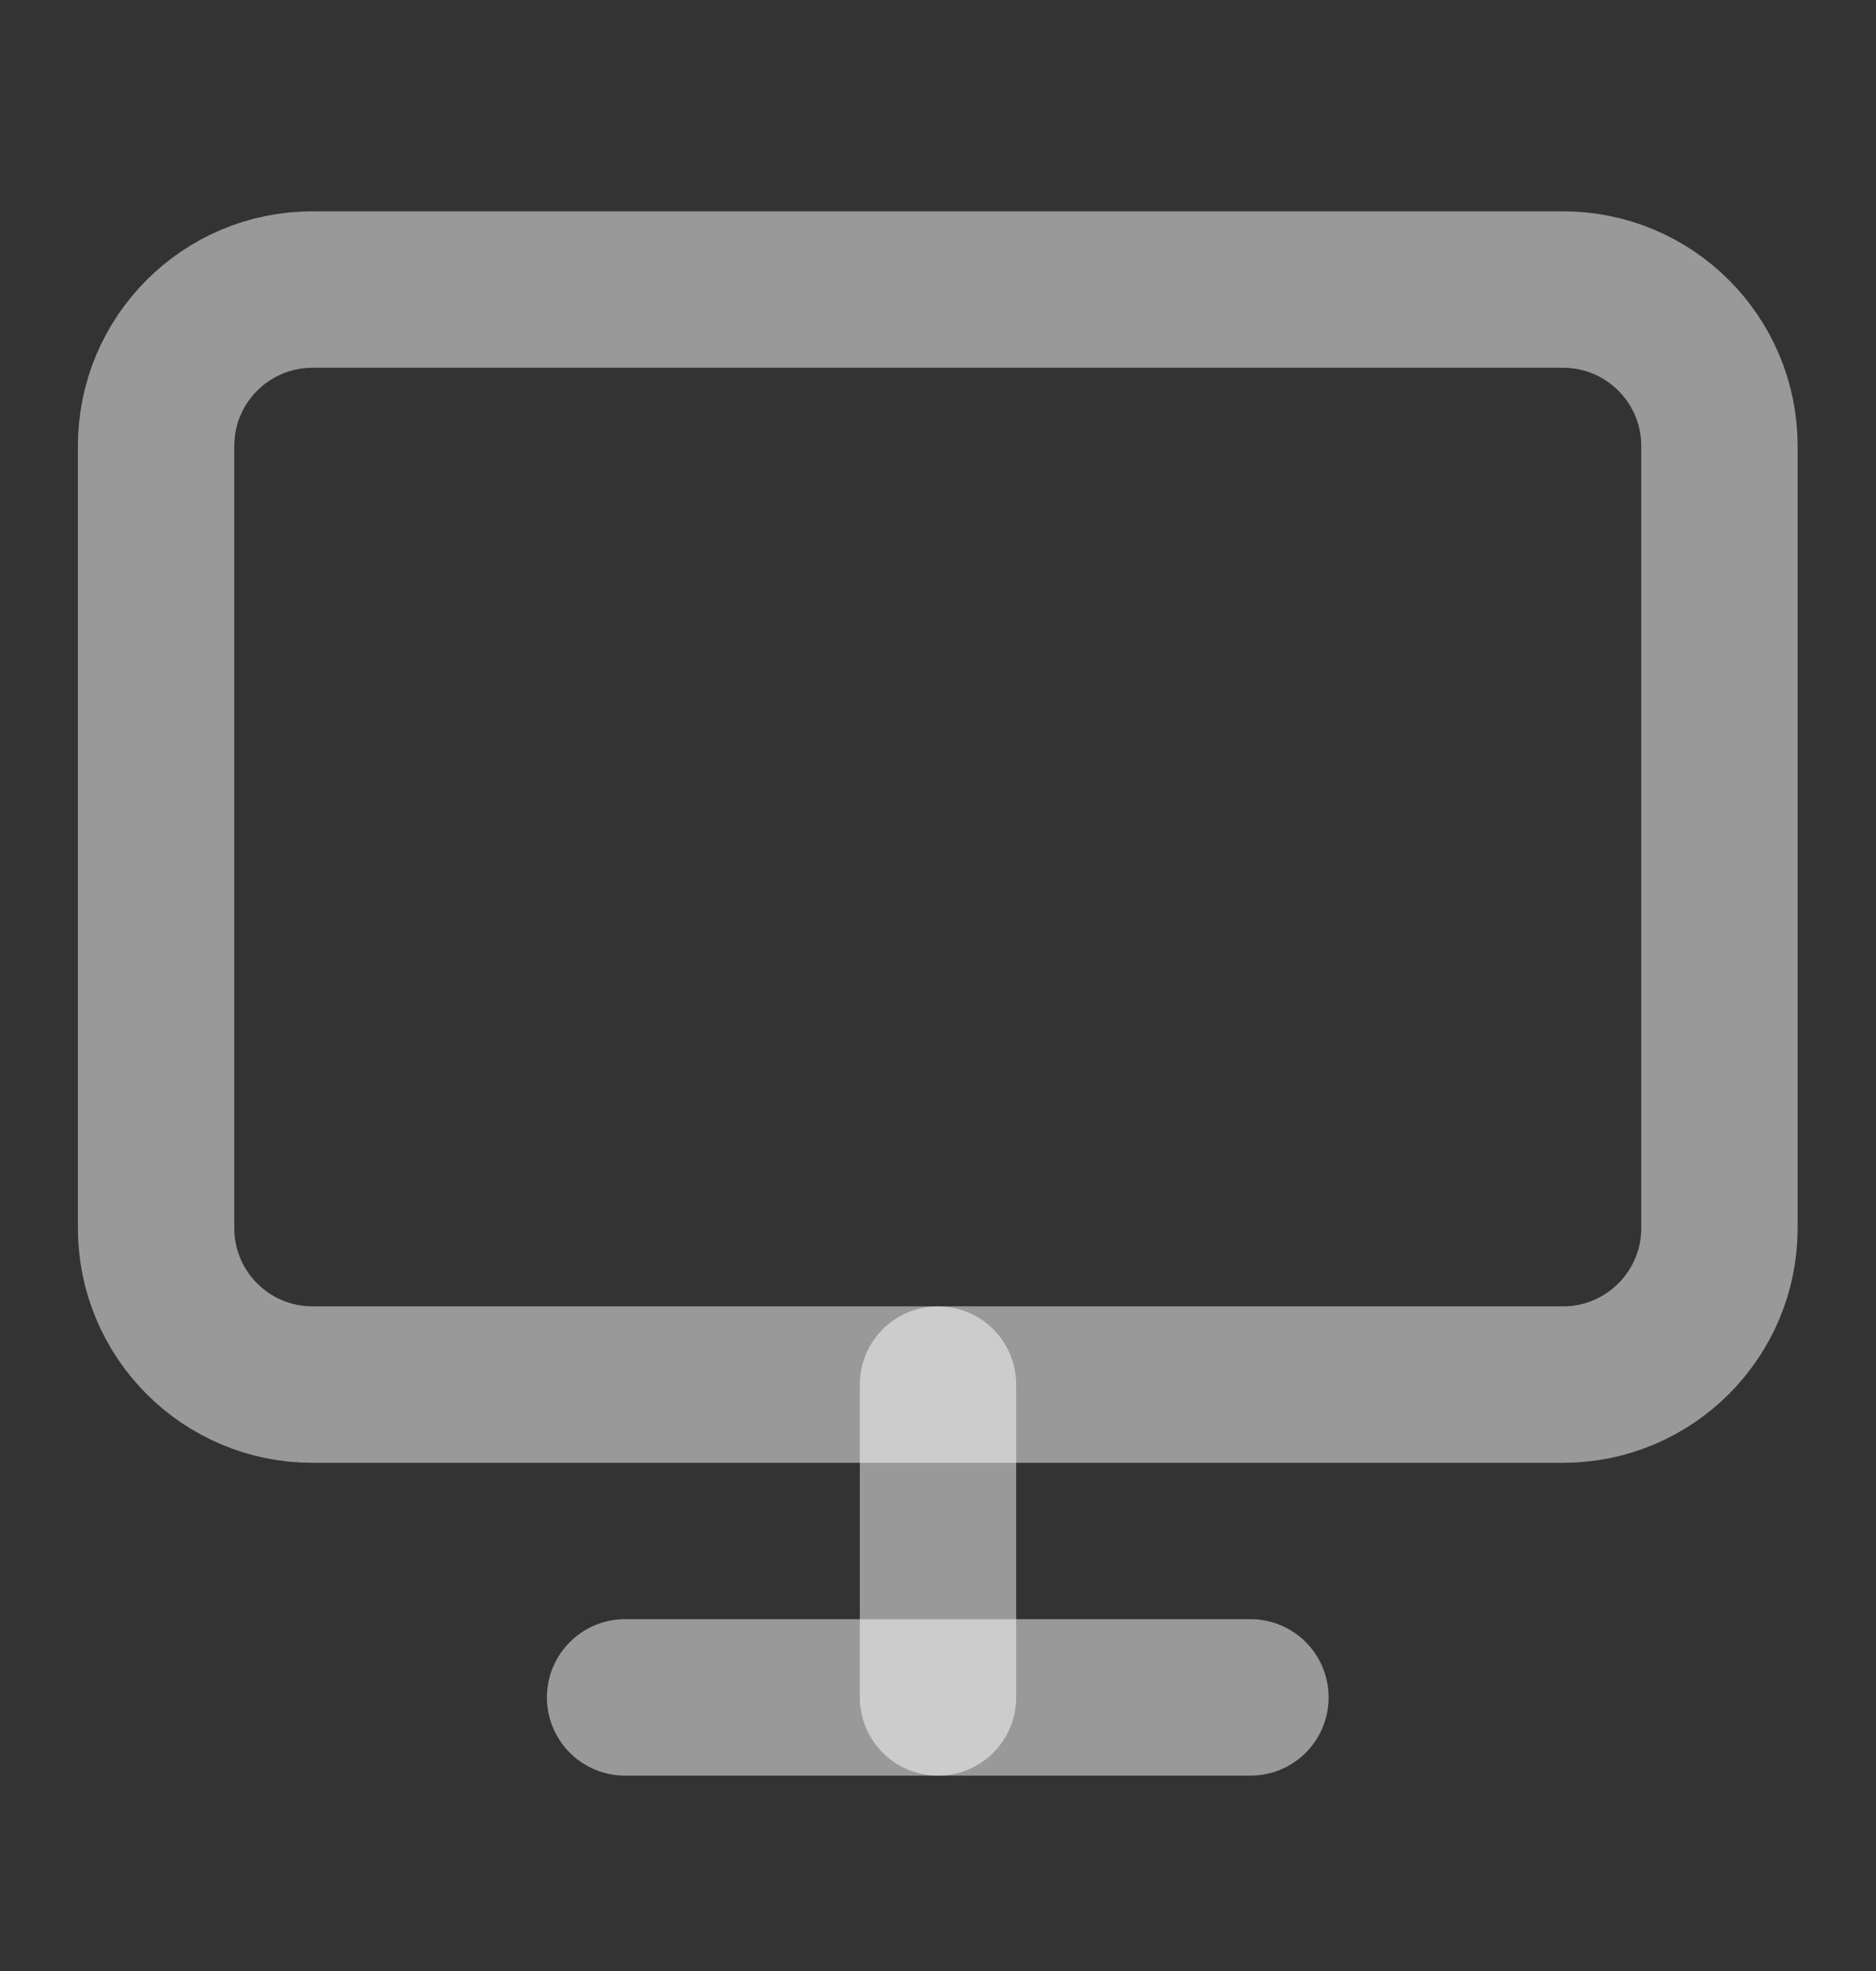 <svg width="20" height="21" viewBox="0 0 20 21" fill="none" xmlns="http://www.w3.org/2000/svg">
<rect x="0" y="0" width="20" height="21" fill="#333333" stroke="none"/>
<path d="M16.664 3.085H3.331C2.41 3.085 1.664 3.831 1.664 4.752V13.085C1.664 14.005 2.41 14.752 3.331 14.752H16.664C17.584 14.752 18.331 14.005 18.331 13.085V4.752C18.331 3.831 17.584 3.085 16.664 3.085Z" stroke="white" stroke-opacity="0.5" stroke-width="1.667" stroke-linecap="round" stroke-linejoin="round"/>
<path d="M6.664 18.085H13.331" stroke="white" stroke-opacity="0.5" stroke-width="1.667" stroke-linecap="round" stroke-linejoin="round"/>
<path d="M10 14.752V18.085" stroke="white" stroke-opacity="0.5" stroke-width="1.667" stroke-linecap="round" stroke-linejoin="round"/>
</svg>
